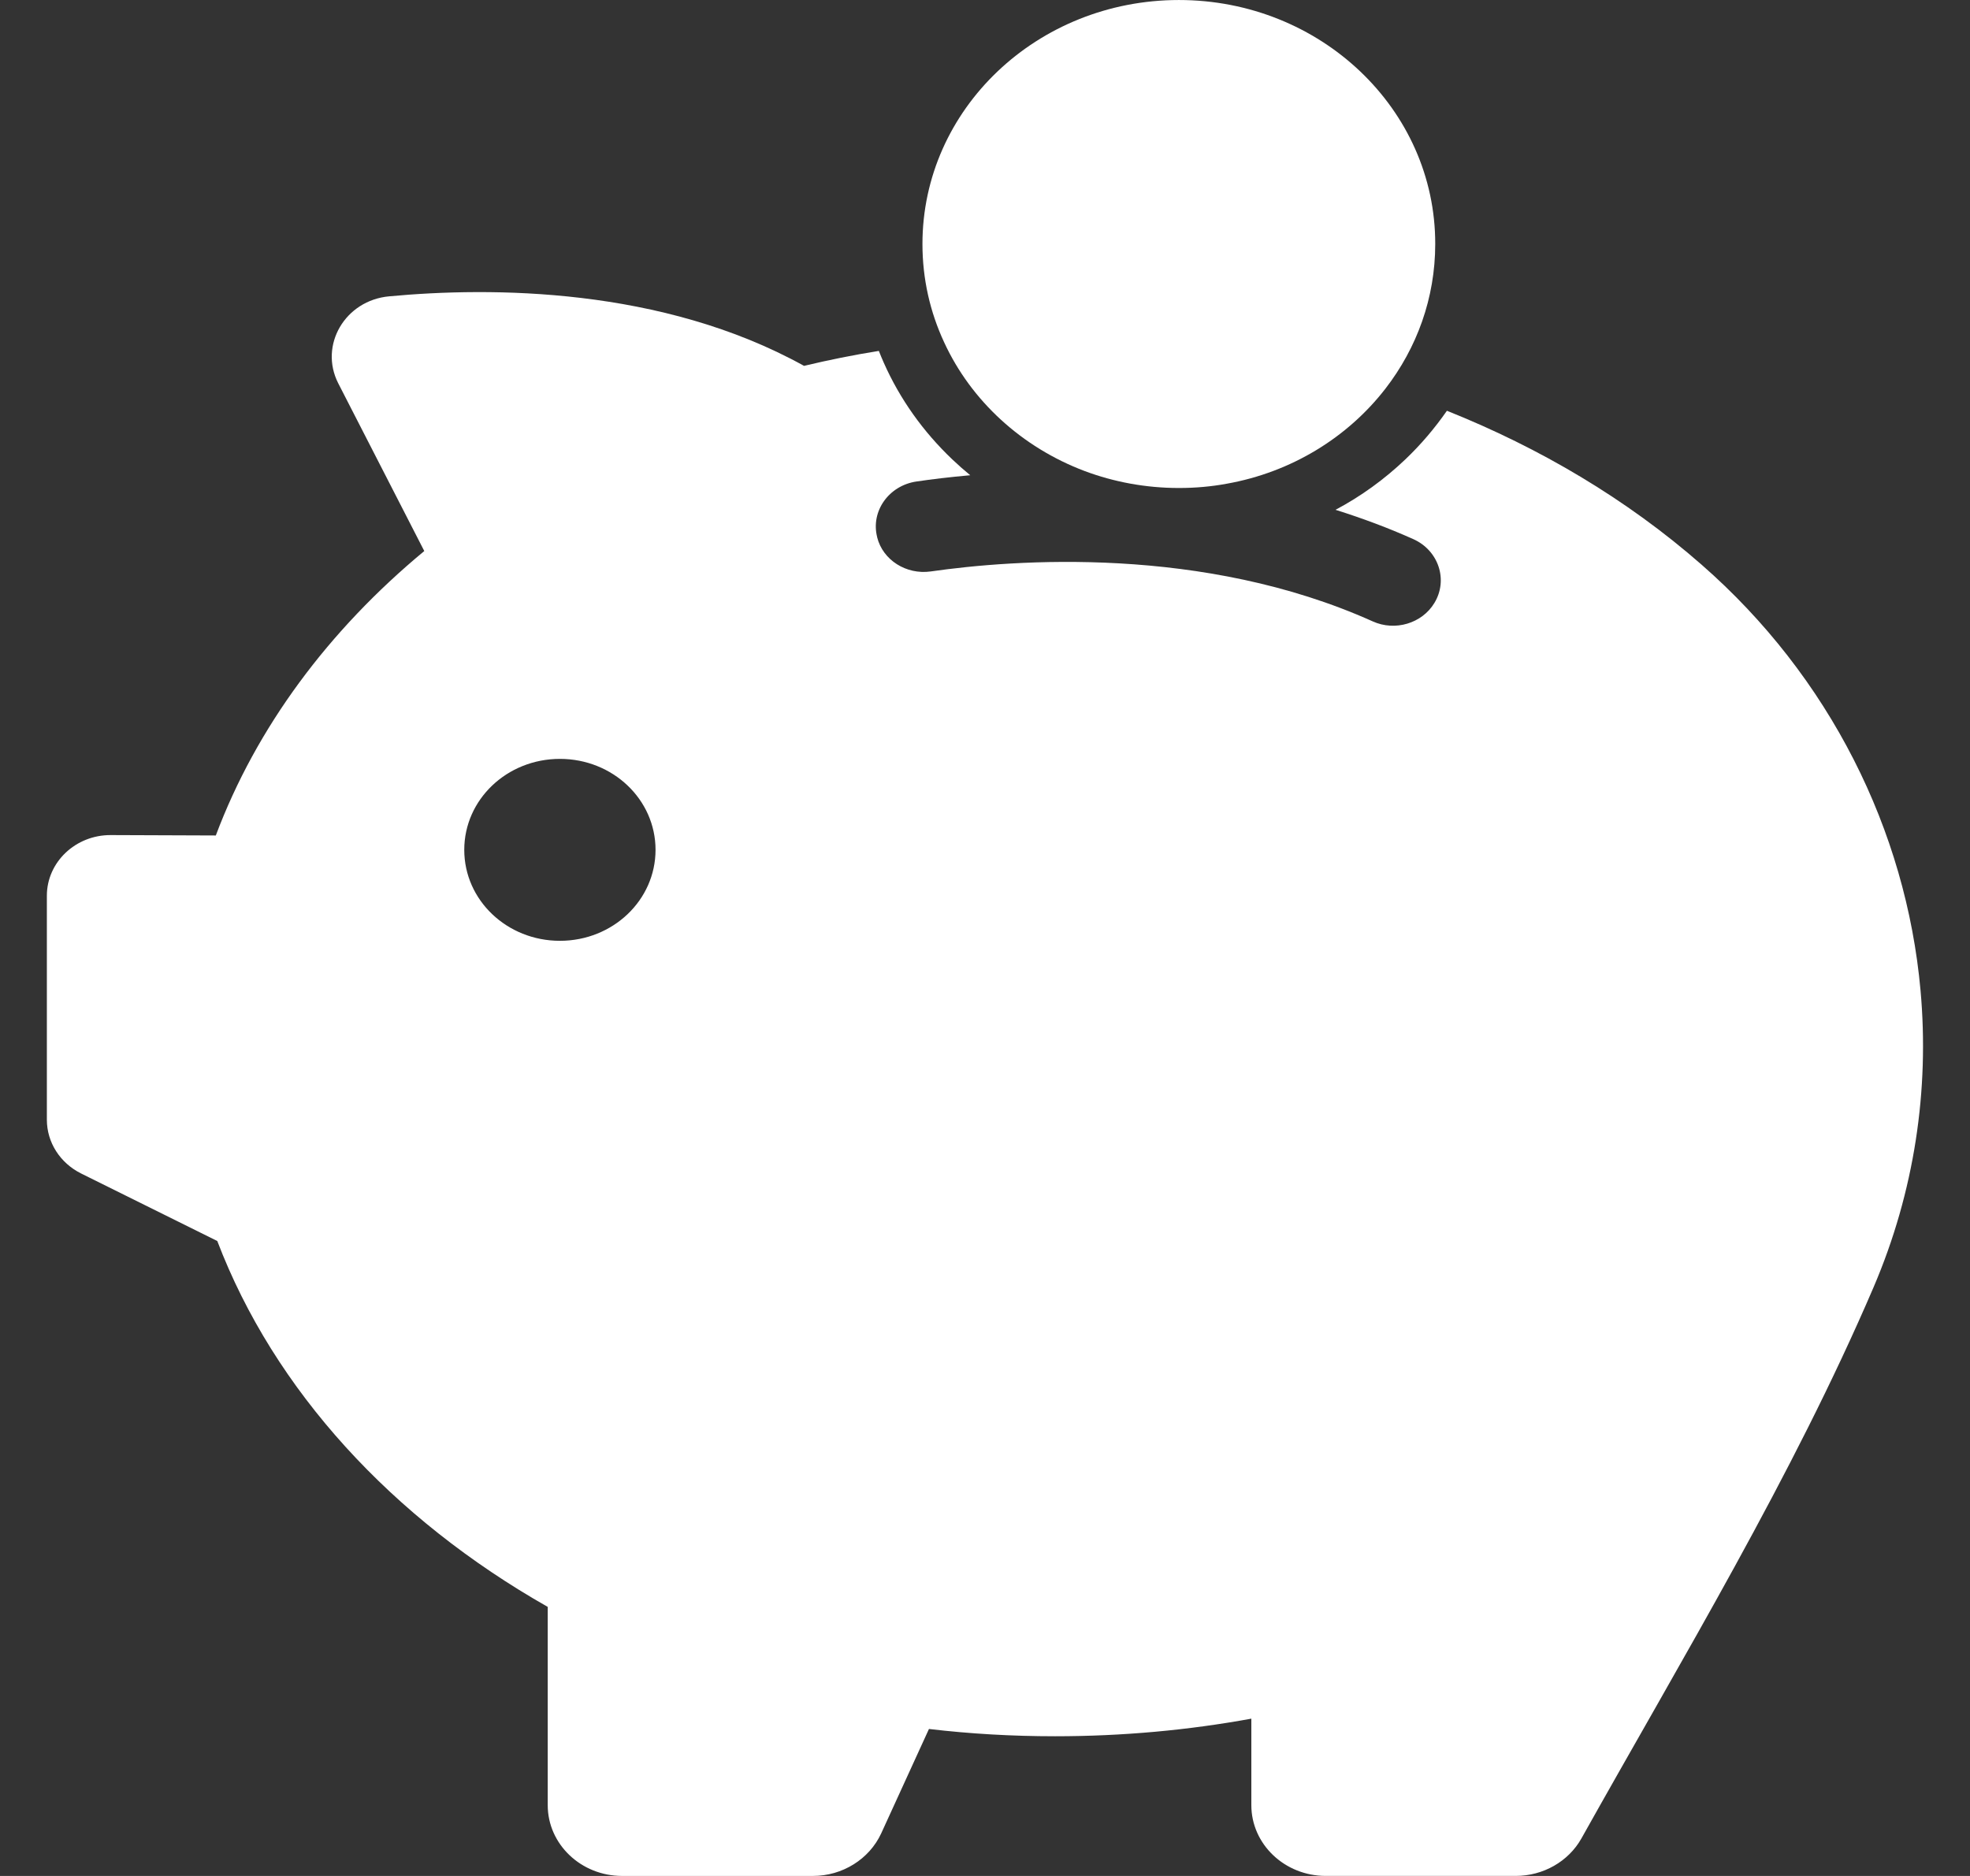 <?xml version="1.0" encoding="utf-8"?>
<!-- Generator: Adobe Illustrator 16.0.0, SVG Export Plug-In . SVG Version: 6.00 Build 0)  -->
<!DOCTYPE svg PUBLIC "-//W3C//DTD SVG 1.1//EN" "http://www.w3.org/Graphics/SVG/1.1/DTD/svg11.dtd">
<svg version="1.1" id="Capa_1" xmlns="http://www.w3.org/2000/svg" xmlns:xlink="http://www.w3.org/1999/xlink" x="0px" y="0px"
	 width="105px" height="100px" viewBox="411.5 414 105 100" enable-background="new 411.5 414 105 100" xml:space="preserve">
<rect x="411.5" y="414" width="105" height="100" fill="#333333" stroke="none"/>
<g>
	<g>
		<path fill="#FFFFFF" d="M502.189,444.097c-3.987-3.492-8.608-6.218-13.569-8.201c-0.646,0.927-1.383,1.8-2.221,2.597
			c-1.11,1.056-2.355,1.961-3.716,2.683c1.439,0.453,2.821,0.97,4.146,1.563c1.348,0.604,1.869,2.177,1.122,3.405l0,0
			c-0.657,1.088-2.097,1.519-3.285,0.98c-9.039-4.063-19.132-3.297-23.56-2.662c-1.303,0.183-2.549-0.604-2.854-1.821v-0.011
			c-0.351-1.379,0.623-2.748,2.095-2.963c0.804-0.119,1.778-0.237,2.866-0.334c-0.329-0.27-0.646-0.549-0.952-0.84
			c-1.563-1.487-2.798-3.222-3.658-5.162c-0.091-0.205-0.181-0.42-0.261-0.625c-1.348,0.215-2.685,0.485-3.987,0.797
			c-7.589-4.203-16.696-4.213-22.11-3.707c-2.356,0.215-3.749,2.608-2.718,4.634l4.587,8.944
			c-5.098,4.224-8.948,9.396-11.111,15.162l-5.596-0.021c-1.88-0.011-3.409,1.444-3.409,3.233v11.939
			c0,1.207,0.702,2.306,1.823,2.866l7.26,3.6c3.036,7.963,9.322,14.795,17.613,19.504v10.571c0,2.08,1.778,3.771,3.964,3.771h10.171
			c1.574,0,3.001-0.895,3.636-2.263l2.548-5.571c2.198,0.259,4.429,0.388,6.717,0.388c3.602,0,7.103-0.323,10.466-0.938v4.612
			c0,2.08,1.778,3.771,3.964,3.771h10.127c1.46,0,2.808-0.766,3.499-1.993c5.392-9.634,11.248-19.3,15.574-29.386
			c2.186-5.108,2.979-10.528,2.504-15.819C513.097,458.267,509.02,450.067,502.189,444.097z M441.343,464.151
			c-2.821,0-5.098-2.166-5.098-4.849s2.277-4.849,5.098-4.849c2.82,0,5.097,2.166,5.097,4.849
			C446.439,461.985,444.163,464.151,441.343,464.151z"/>
		<path fill="#FFFFFF" d="M469.308,439.108c1.553,0.582,3.251,0.905,5.029,0.905c0.872,0,1.721-0.075,2.537-0.226
			c3.466-0.614,6.468-2.479,8.473-5.075c1.665-2.155,2.65-4.817,2.65-7.705c0.011-7.188-6.117-13.006-13.66-13.006
			c-7.556,0-13.671,5.819-13.671,13.006c0,1.864,0.408,3.631,1.155,5.237C463.259,435.369,465.967,437.847,469.308,439.108z"/>
	</g>
</g>
</svg>
